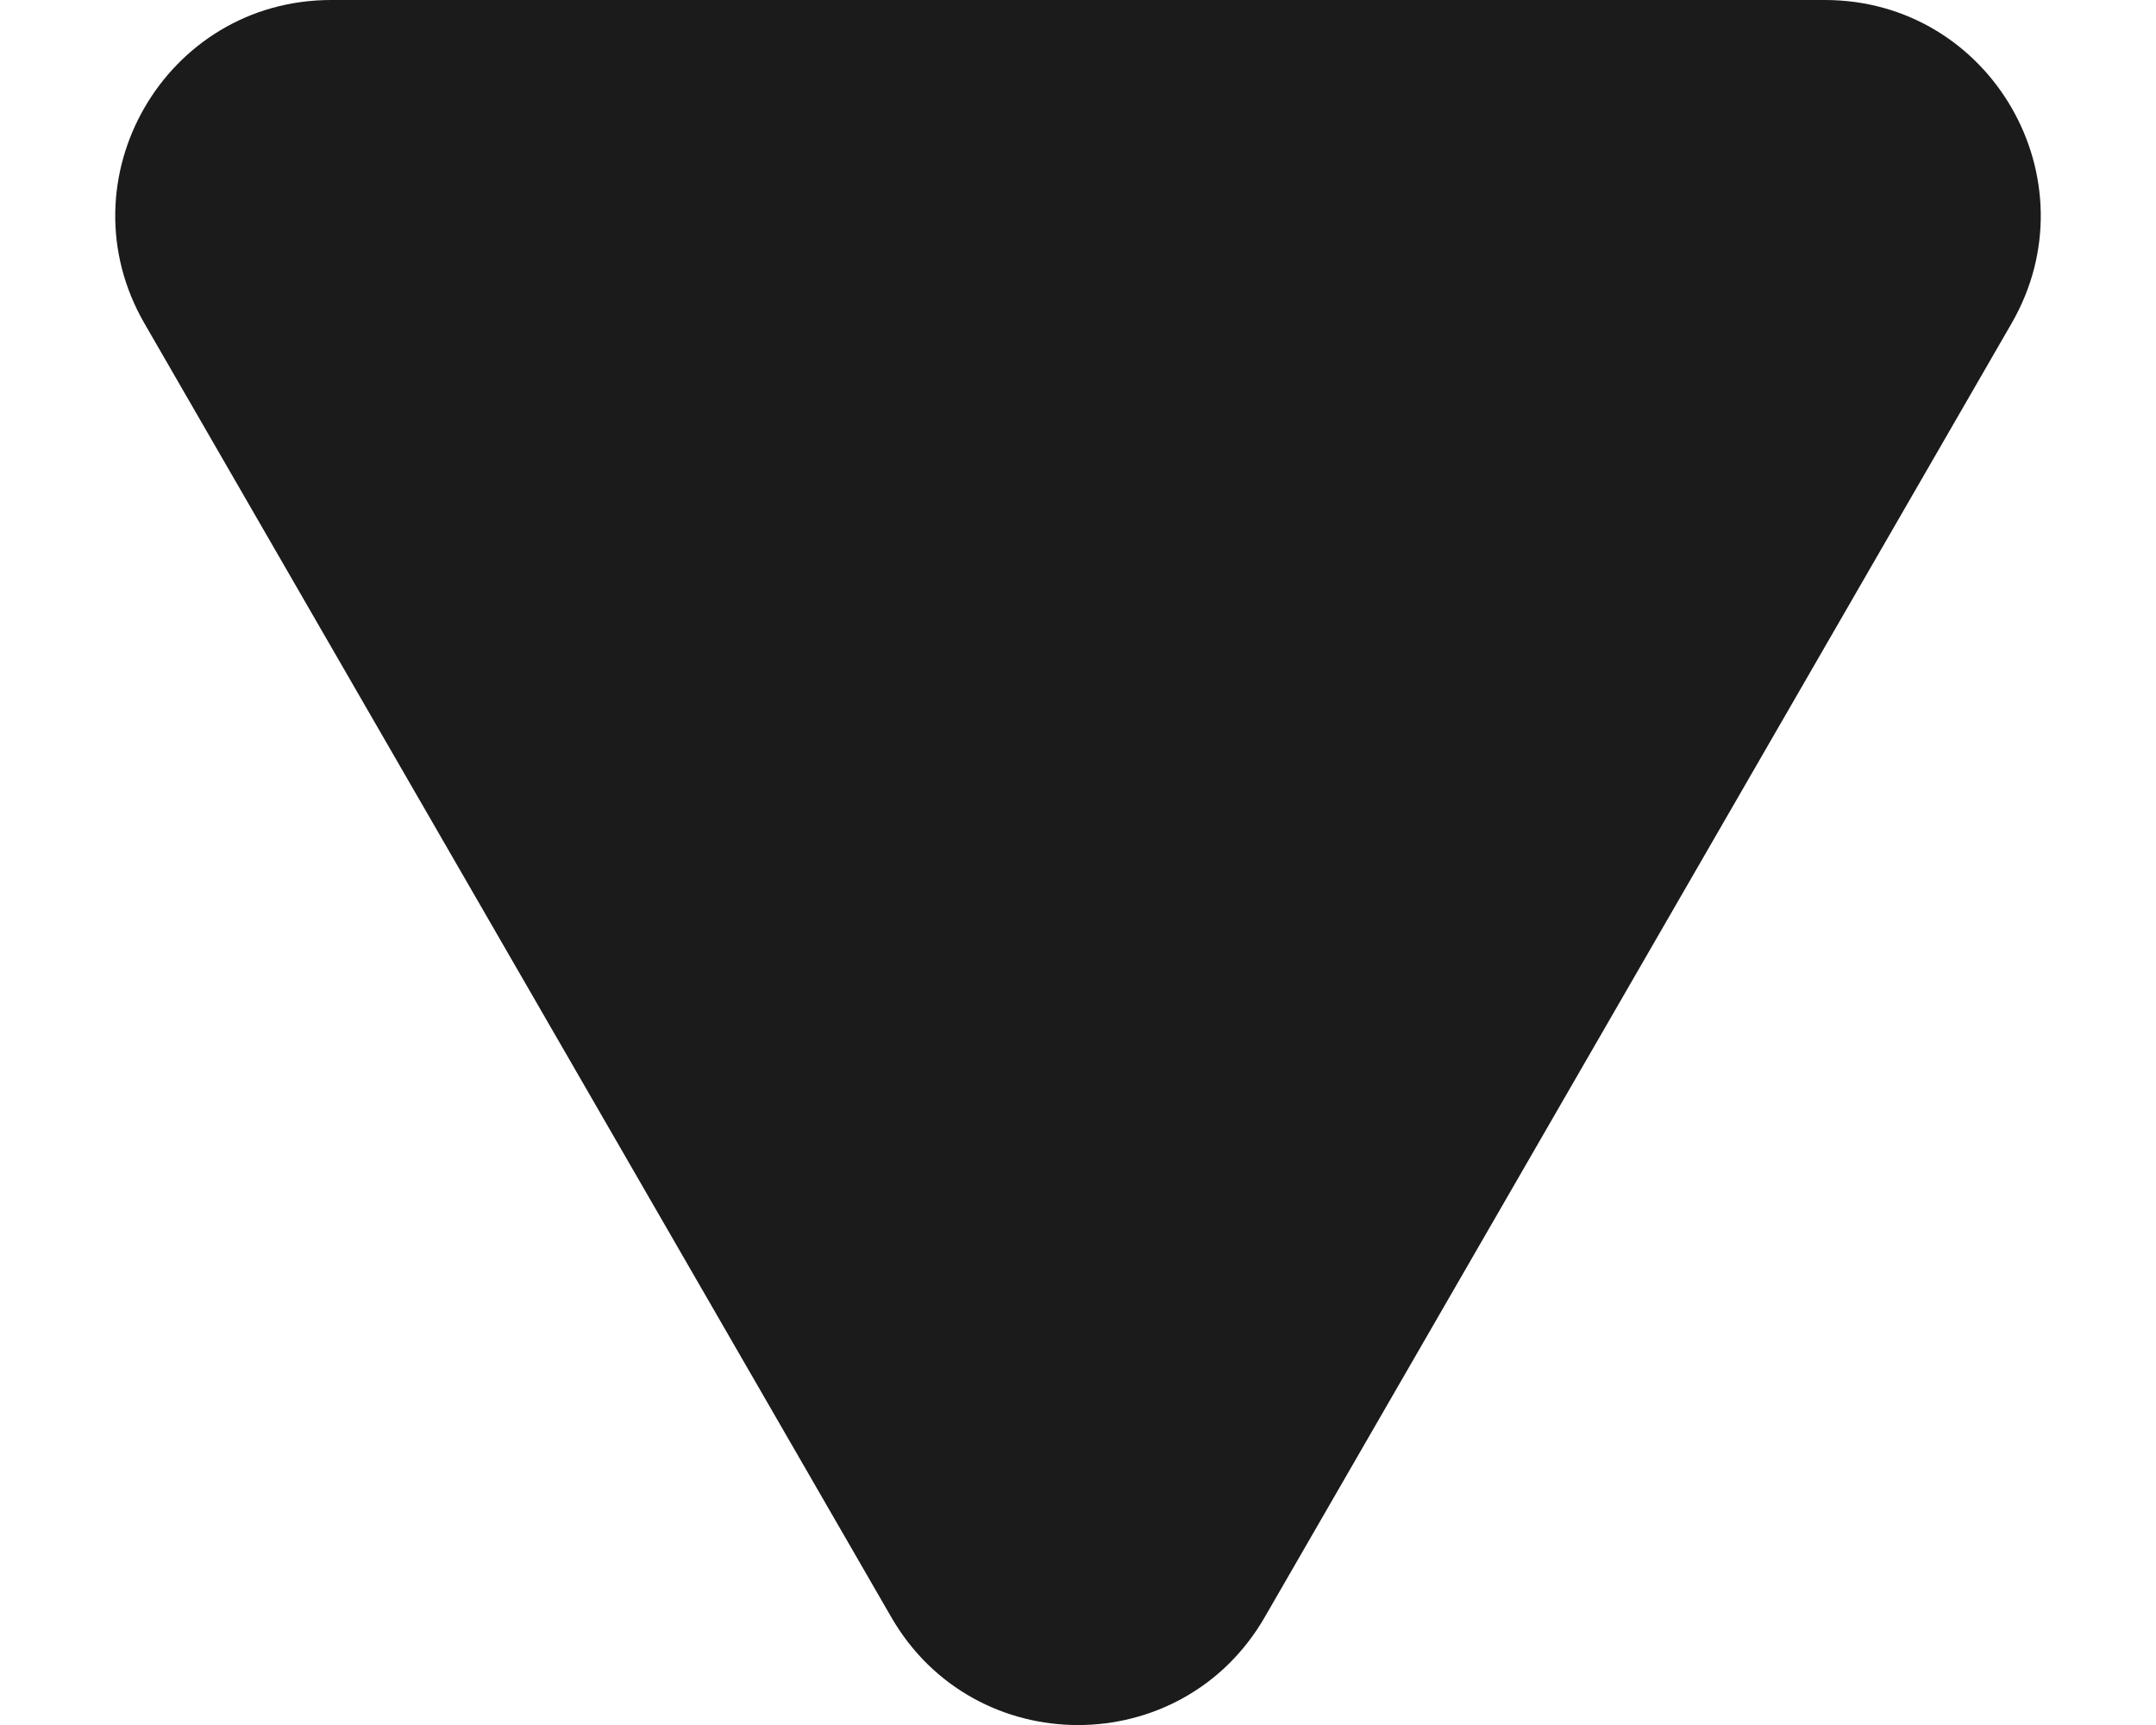 <svg width="10" height="8" viewBox="0 0 10 8" fill="none" xmlns="http://www.w3.org/2000/svg">
<path d="M4.134 7.5C4.519 8.167 5.481 8.167 5.866 7.5L9.33 1.5C9.715 0.833 9.234 -5.89983e-08 8.464 -1.26296e-07L1.536 -7.31979e-07C0.766 -7.99277e-07 0.285 0.833 0.67 1.5L4.134 7.5Z" fill="#1B1B1C"/>
</svg>
